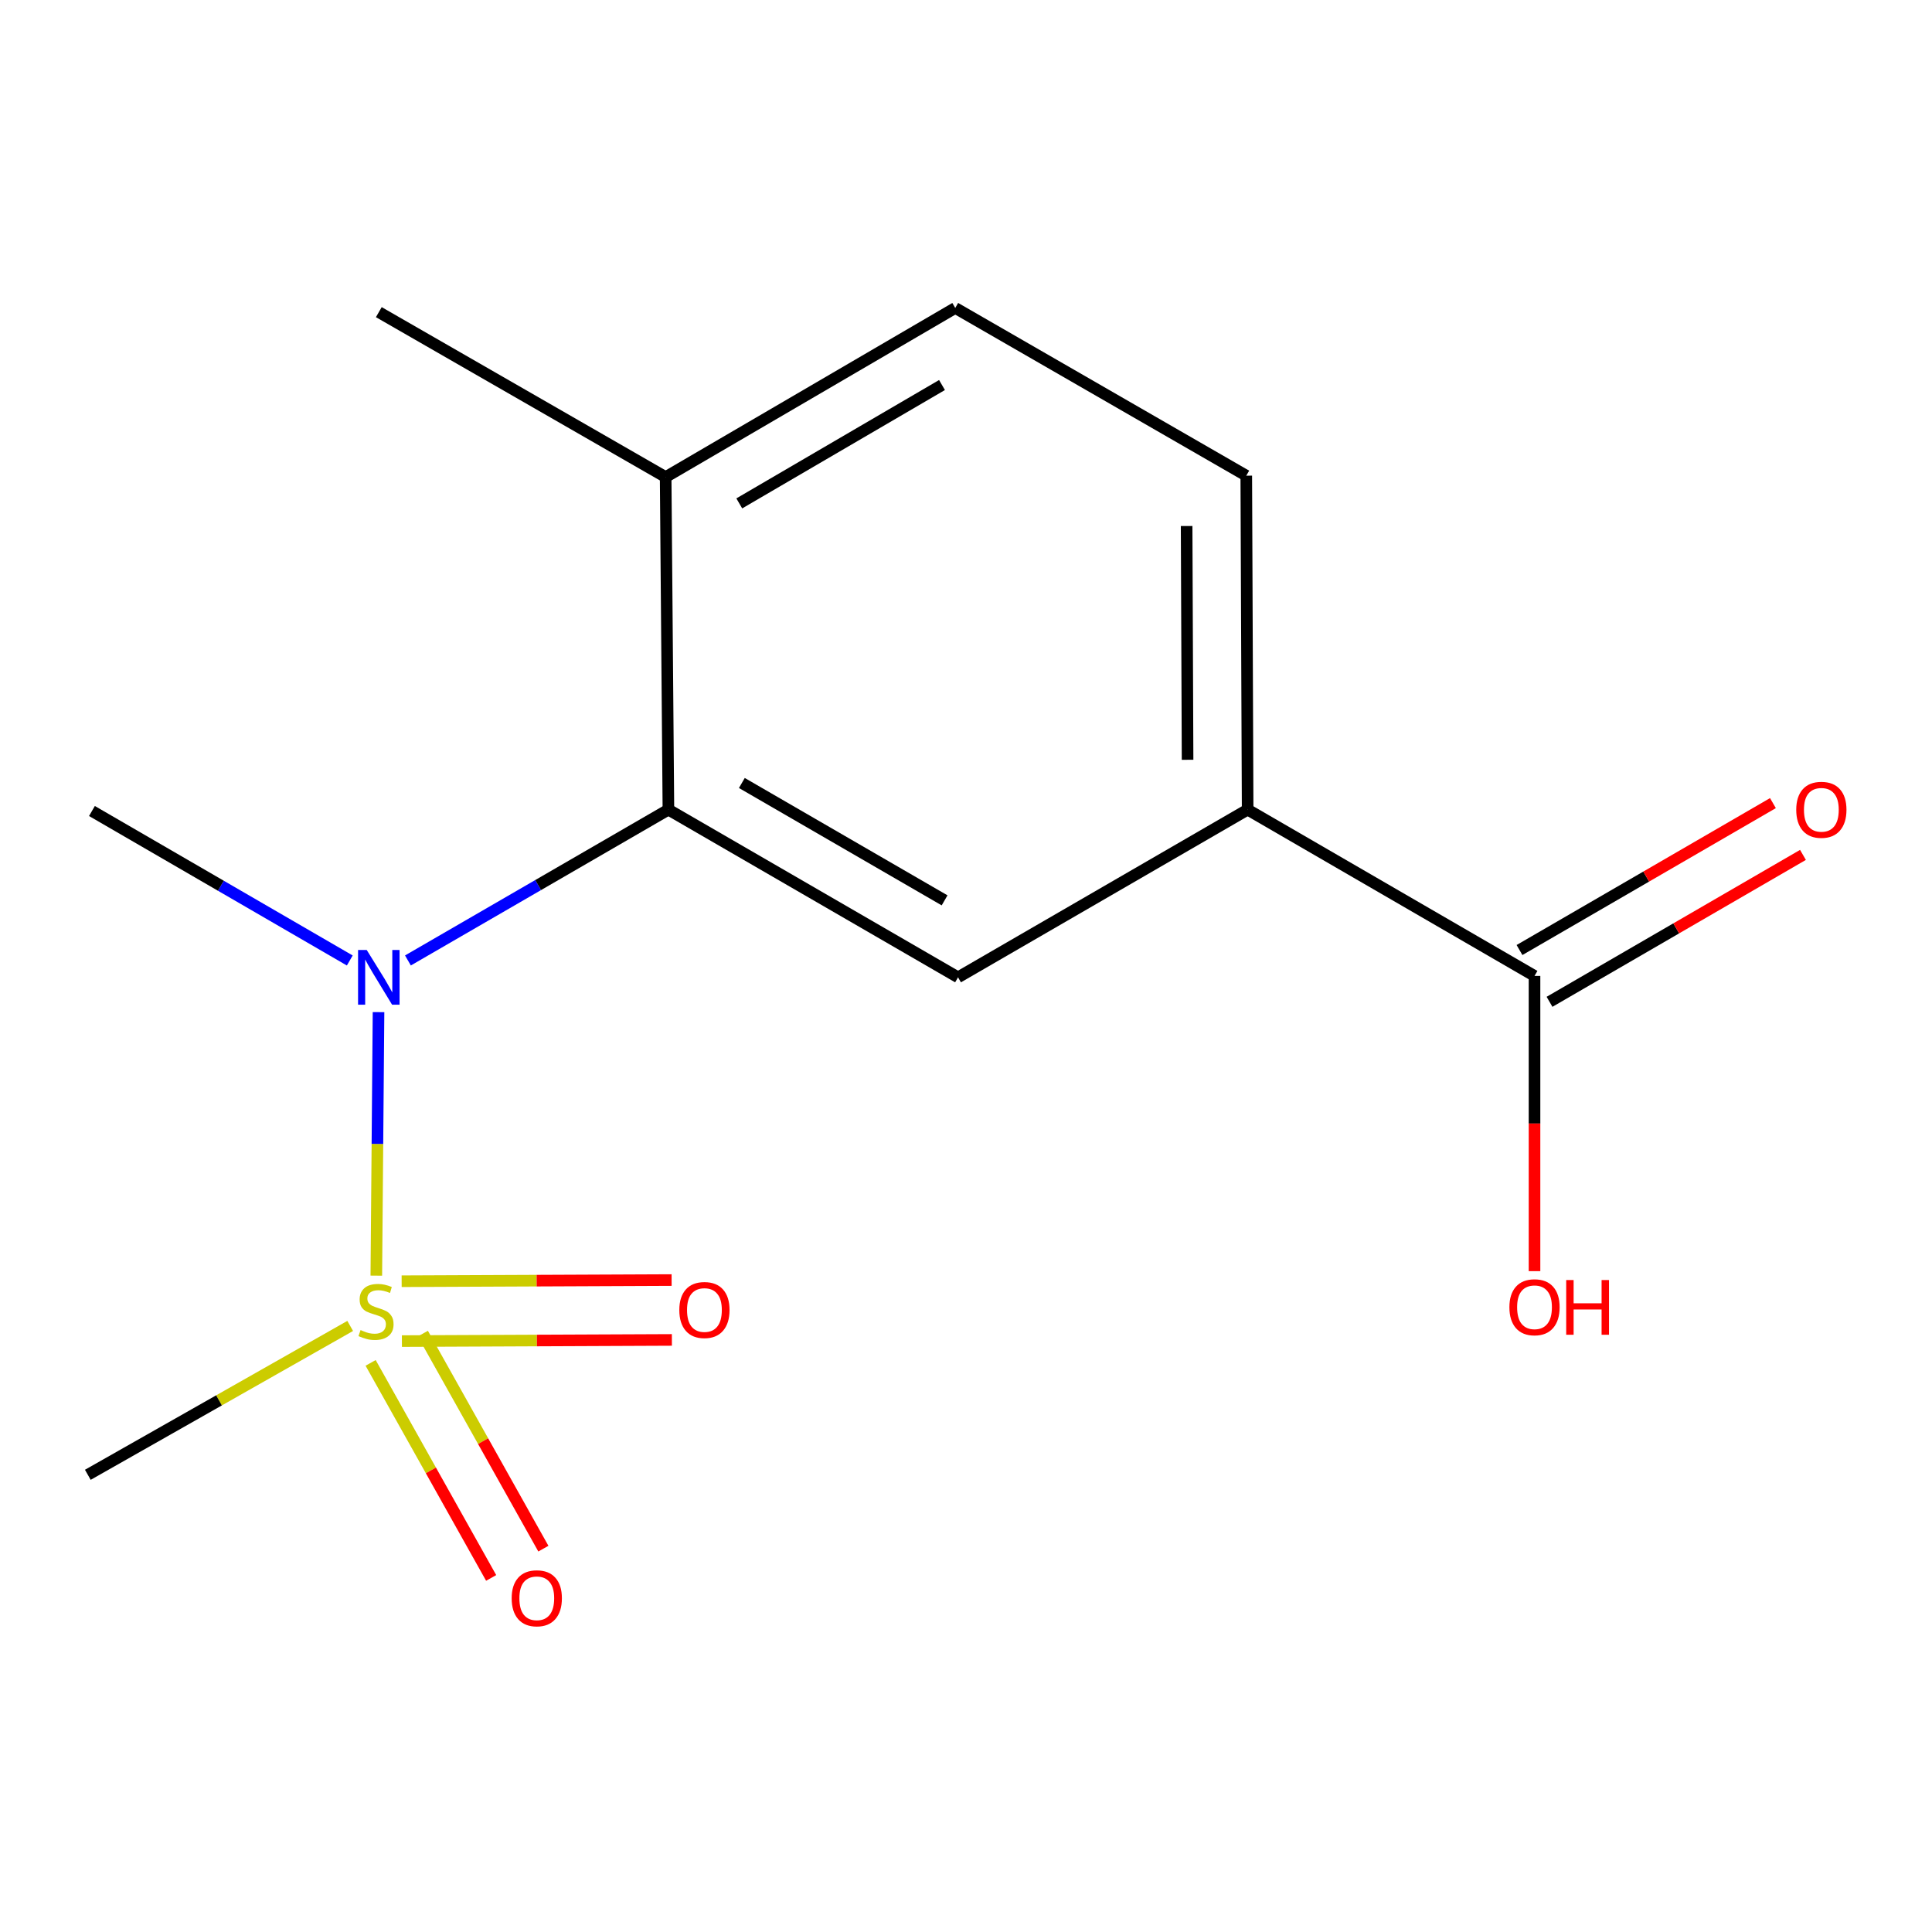 <?xml version='1.0' encoding='iso-8859-1'?>
<svg version='1.1' baseProfile='full'
              xmlns='http://www.w3.org/2000/svg'
                      xmlns:rdkit='http://www.rdkit.org/xml'
                      xmlns:xlink='http://www.w3.org/1999/xlink'
                  xml:space='preserve'
width='1000px' height='1000px' viewBox='0 0 1000 1000'>
<!-- END OF HEADER -->
<rect style='opacity:1.0;fill:#FFFFFF;stroke:none' width='1000' height='1000' x='0' y='0'> </rect>
<path class='bond-0' d='M 194.782,660.275 L 195.352,592.077' style='fill:none;fill-rule:evenodd;stroke:#CCCC00;stroke-width:6px;stroke-linecap:butt;stroke-linejoin:miter;stroke-opacity:1' />
<path class='bond-0' d='M 195.352,592.077 L 195.923,523.878' style='fill:none;fill-rule:evenodd;stroke:#0000FF;stroke-width:6px;stroke-linecap:butt;stroke-linejoin:miter;stroke-opacity:1' />
<path class='bond-5' d='M 191.837,705.426 L 223.029,761.079' style='fill:none;fill-rule:evenodd;stroke:#CCCC00;stroke-width:6px;stroke-linecap:butt;stroke-linejoin:miter;stroke-opacity:1' />
<path class='bond-5' d='M 223.029,761.079 L 254.22,816.732' style='fill:none;fill-rule:evenodd;stroke:#FF0000;stroke-width:6px;stroke-linecap:butt;stroke-linejoin:miter;stroke-opacity:1' />
<path class='bond-5' d='M 218.866,690.277 L 250.058,745.93' style='fill:none;fill-rule:evenodd;stroke:#CCCC00;stroke-width:6px;stroke-linecap:butt;stroke-linejoin:miter;stroke-opacity:1' />
<path class='bond-5' d='M 250.058,745.93 L 281.249,801.583' style='fill:none;fill-rule:evenodd;stroke:#FF0000;stroke-width:6px;stroke-linecap:butt;stroke-linejoin:miter;stroke-opacity:1' />
<path class='bond-6' d='M 208.024,694.151 L 277.893,693.846' style='fill:none;fill-rule:evenodd;stroke:#CCCC00;stroke-width:6px;stroke-linecap:butt;stroke-linejoin:miter;stroke-opacity:1' />
<path class='bond-6' d='M 277.893,693.846 L 347.762,693.542' style='fill:none;fill-rule:evenodd;stroke:#FF0000;stroke-width:6px;stroke-linecap:butt;stroke-linejoin:miter;stroke-opacity:1' />
<path class='bond-6' d='M 207.89,663.167 L 277.759,662.862' style='fill:none;fill-rule:evenodd;stroke:#CCCC00;stroke-width:6px;stroke-linecap:butt;stroke-linejoin:miter;stroke-opacity:1' />
<path class='bond-6' d='M 277.759,662.862 L 347.628,662.558' style='fill:none;fill-rule:evenodd;stroke:#FF0000;stroke-width:6px;stroke-linecap:butt;stroke-linejoin:miter;stroke-opacity:1' />
<path class='bond-11' d='M 181.26,686.301 L 113.357,724.829' style='fill:none;fill-rule:evenodd;stroke:#CCCC00;stroke-width:6px;stroke-linecap:butt;stroke-linejoin:miter;stroke-opacity:1' />
<path class='bond-11' d='M 113.357,724.829 L 45.455,763.356' style='fill:none;fill-rule:evenodd;stroke:#000000;stroke-width:6px;stroke-linecap:butt;stroke-linejoin:miter;stroke-opacity:1' />
<path class='bond-1' d='M 211.144,497.132 L 278.556,458.1' style='fill:none;fill-rule:evenodd;stroke:#0000FF;stroke-width:6px;stroke-linecap:butt;stroke-linejoin:miter;stroke-opacity:1' />
<path class='bond-1' d='M 278.556,458.1 L 345.969,419.067' style='fill:none;fill-rule:evenodd;stroke:#000000;stroke-width:6px;stroke-linecap:butt;stroke-linejoin:miter;stroke-opacity:1' />
<path class='bond-13' d='M 181.042,497.144 L 114.316,458.458' style='fill:none;fill-rule:evenodd;stroke:#0000FF;stroke-width:6px;stroke-linecap:butt;stroke-linejoin:miter;stroke-opacity:1' />
<path class='bond-13' d='M 114.316,458.458 L 47.589,419.773' style='fill:none;fill-rule:evenodd;stroke:#000000;stroke-width:6px;stroke-linecap:butt;stroke-linejoin:miter;stroke-opacity:1' />
<path class='bond-2' d='M 345.969,419.067 L 495.882,505.858' style='fill:none;fill-rule:evenodd;stroke:#000000;stroke-width:6px;stroke-linecap:butt;stroke-linejoin:miter;stroke-opacity:1' />
<path class='bond-2' d='M 383.98,405.271 L 488.919,466.024' style='fill:none;fill-rule:evenodd;stroke:#000000;stroke-width:6px;stroke-linecap:butt;stroke-linejoin:miter;stroke-opacity:1' />
<path class='bond-7' d='M 345.969,419.067 L 344.54,246.931' style='fill:none;fill-rule:evenodd;stroke:#000000;stroke-width:6px;stroke-linecap:butt;stroke-linejoin:miter;stroke-opacity:1' />
<path class='bond-3' d='M 495.882,505.858 L 645.778,419.067' style='fill:none;fill-rule:evenodd;stroke:#000000;stroke-width:6px;stroke-linecap:butt;stroke-linejoin:miter;stroke-opacity:1' />
<path class='bond-4' d='M 645.778,419.067 L 794.262,505.135' style='fill:none;fill-rule:evenodd;stroke:#000000;stroke-width:6px;stroke-linecap:butt;stroke-linejoin:miter;stroke-opacity:1' />
<path class='bond-15' d='M 645.778,419.067 L 645.072,246.208' style='fill:none;fill-rule:evenodd;stroke:#000000;stroke-width:6px;stroke-linecap:butt;stroke-linejoin:miter;stroke-opacity:1' />
<path class='bond-15' d='M 614.688,393.265 L 614.194,272.264' style='fill:none;fill-rule:evenodd;stroke:#000000;stroke-width:6px;stroke-linecap:butt;stroke-linejoin:miter;stroke-opacity:1' />
<path class='bond-8' d='M 802.032,518.538 L 867.62,480.516' style='fill:none;fill-rule:evenodd;stroke:#000000;stroke-width:6px;stroke-linecap:butt;stroke-linejoin:miter;stroke-opacity:1' />
<path class='bond-8' d='M 867.62,480.516 L 933.209,442.493' style='fill:none;fill-rule:evenodd;stroke:#FF0000;stroke-width:6px;stroke-linecap:butt;stroke-linejoin:miter;stroke-opacity:1' />
<path class='bond-8' d='M 786.492,491.732 L 852.081,453.71' style='fill:none;fill-rule:evenodd;stroke:#000000;stroke-width:6px;stroke-linecap:butt;stroke-linejoin:miter;stroke-opacity:1' />
<path class='bond-8' d='M 852.081,453.71 L 917.669,415.688' style='fill:none;fill-rule:evenodd;stroke:#FF0000;stroke-width:6px;stroke-linecap:butt;stroke-linejoin:miter;stroke-opacity:1' />
<path class='bond-12' d='M 794.262,505.135 L 794.262,581.539' style='fill:none;fill-rule:evenodd;stroke:#000000;stroke-width:6px;stroke-linecap:butt;stroke-linejoin:miter;stroke-opacity:1' />
<path class='bond-12' d='M 794.262,581.539 L 794.262,657.942' style='fill:none;fill-rule:evenodd;stroke:#FF0000;stroke-width:6px;stroke-linecap:butt;stroke-linejoin:miter;stroke-opacity:1' />
<path class='bond-10' d='M 344.54,246.931 L 494.436,159.4' style='fill:none;fill-rule:evenodd;stroke:#000000;stroke-width:6px;stroke-linecap:butt;stroke-linejoin:miter;stroke-opacity:1' />
<path class='bond-10' d='M 382.649,260.558 L 487.576,199.287' style='fill:none;fill-rule:evenodd;stroke:#000000;stroke-width:6px;stroke-linecap:butt;stroke-linejoin:miter;stroke-opacity:1' />
<path class='bond-14' d='M 344.54,246.931 L 196.073,161.569' style='fill:none;fill-rule:evenodd;stroke:#000000;stroke-width:6px;stroke-linecap:butt;stroke-linejoin:miter;stroke-opacity:1' />
<path class='bond-9' d='M 645.072,246.208 L 494.436,159.4' style='fill:none;fill-rule:evenodd;stroke:#000000;stroke-width:6px;stroke-linecap:butt;stroke-linejoin:miter;stroke-opacity:1' />
<path  class='atom-0' d='M 186.627 688.437
Q 186.947 688.557, 188.267 689.117
Q 189.587 689.677, 191.027 690.037
Q 192.507 690.357, 193.947 690.357
Q 196.627 690.357, 198.187 689.077
Q 199.747 687.757, 199.747 685.477
Q 199.747 683.917, 198.947 682.957
Q 198.187 681.997, 196.987 681.477
Q 195.787 680.957, 193.787 680.357
Q 191.267 679.597, 189.747 678.877
Q 188.267 678.157, 187.187 676.637
Q 186.147 675.117, 186.147 672.557
Q 186.147 668.997, 188.547 666.797
Q 190.987 664.597, 195.787 664.597
Q 199.067 664.597, 202.787 666.157
L 201.867 669.237
Q 198.467 667.837, 195.907 667.837
Q 193.147 667.837, 191.627 668.997
Q 190.107 670.117, 190.147 672.077
Q 190.147 673.597, 190.907 674.517
Q 191.707 675.437, 192.827 675.957
Q 193.987 676.477, 195.907 677.077
Q 198.467 677.877, 199.987 678.677
Q 201.507 679.477, 202.587 681.117
Q 203.707 682.717, 203.707 685.477
Q 203.707 689.397, 201.067 691.517
Q 198.467 693.597, 194.107 693.597
Q 191.587 693.597, 189.667 693.037
Q 187.787 692.517, 185.547 691.597
L 186.627 688.437
' fill='#CCCC00'/>
<path  class='atom-1' d='M 189.813 491.698
L 199.093 506.698
Q 200.013 508.178, 201.493 510.858
Q 202.973 513.538, 203.053 513.698
L 203.053 491.698
L 206.813 491.698
L 206.813 520.018
L 202.933 520.018
L 192.973 503.618
Q 191.813 501.698, 190.573 499.498
Q 189.373 497.298, 189.013 496.618
L 189.013 520.018
L 185.333 520.018
L 185.333 491.698
L 189.813 491.698
' fill='#0000FF'/>
<path  class='atom-6' d='M 264.838 827.264
Q 264.838 820.464, 268.198 816.664
Q 271.558 812.864, 277.838 812.864
Q 284.118 812.864, 287.478 816.664
Q 290.838 820.464, 290.838 827.264
Q 290.838 834.144, 287.438 838.064
Q 284.038 841.944, 277.838 841.944
Q 271.598 841.944, 268.198 838.064
Q 264.838 834.184, 264.838 827.264
M 277.838 838.744
Q 282.158 838.744, 284.478 835.864
Q 286.838 832.944, 286.838 827.264
Q 286.838 821.704, 284.478 818.904
Q 282.158 816.064, 277.838 816.064
Q 273.518 816.064, 271.158 818.864
Q 268.838 821.664, 268.838 827.264
Q 268.838 832.984, 271.158 835.864
Q 273.518 838.744, 277.838 838.744
' fill='#FF0000'/>
<path  class='atom-7' d='M 351.611 678.056
Q 351.611 671.256, 354.971 667.456
Q 358.331 663.656, 364.611 663.656
Q 370.891 663.656, 374.251 667.456
Q 377.611 671.256, 377.611 678.056
Q 377.611 684.936, 374.211 688.856
Q 370.811 692.736, 364.611 692.736
Q 358.371 692.736, 354.971 688.856
Q 351.611 684.976, 351.611 678.056
M 364.611 689.536
Q 368.931 689.536, 371.251 686.656
Q 373.611 683.736, 373.611 678.056
Q 373.611 672.496, 371.251 669.696
Q 368.931 666.856, 364.611 666.856
Q 360.291 666.856, 357.931 669.656
Q 355.611 672.456, 355.611 678.056
Q 355.611 683.776, 357.931 686.656
Q 360.291 689.536, 364.611 689.536
' fill='#FF0000'/>
<path  class='atom-9' d='M 929.729 419.147
Q 929.729 412.347, 933.089 408.547
Q 936.449 404.747, 942.729 404.747
Q 949.009 404.747, 952.369 408.547
Q 955.729 412.347, 955.729 419.147
Q 955.729 426.027, 952.329 429.947
Q 948.929 433.827, 942.729 433.827
Q 936.489 433.827, 933.089 429.947
Q 929.729 426.067, 929.729 419.147
M 942.729 430.627
Q 947.049 430.627, 949.369 427.747
Q 951.729 424.827, 951.729 419.147
Q 951.729 413.587, 949.369 410.787
Q 947.049 407.947, 942.729 407.947
Q 938.409 407.947, 936.049 410.747
Q 933.729 413.547, 933.729 419.147
Q 933.729 424.867, 936.049 427.747
Q 938.409 430.627, 942.729 430.627
' fill='#FF0000'/>
<path  class='atom-13' d='M 781.262 676.628
Q 781.262 669.828, 784.622 666.028
Q 787.982 662.228, 794.262 662.228
Q 800.542 662.228, 803.902 666.028
Q 807.262 669.828, 807.262 676.628
Q 807.262 683.508, 803.862 687.428
Q 800.462 691.308, 794.262 691.308
Q 788.022 691.308, 784.622 687.428
Q 781.262 683.548, 781.262 676.628
M 794.262 688.108
Q 798.582 688.108, 800.902 685.228
Q 803.262 682.308, 803.262 676.628
Q 803.262 671.068, 800.902 668.268
Q 798.582 665.428, 794.262 665.428
Q 789.942 665.428, 787.582 668.228
Q 785.262 671.028, 785.262 676.628
Q 785.262 682.348, 787.582 685.228
Q 789.942 688.108, 794.262 688.108
' fill='#FF0000'/>
<path  class='atom-13' d='M 810.662 662.548
L 814.502 662.548
L 814.502 674.588
L 828.982 674.588
L 828.982 662.548
L 832.822 662.548
L 832.822 690.868
L 828.982 690.868
L 828.982 677.788
L 814.502 677.788
L 814.502 690.868
L 810.662 690.868
L 810.662 662.548
' fill='#FF0000'/>
</svg>
